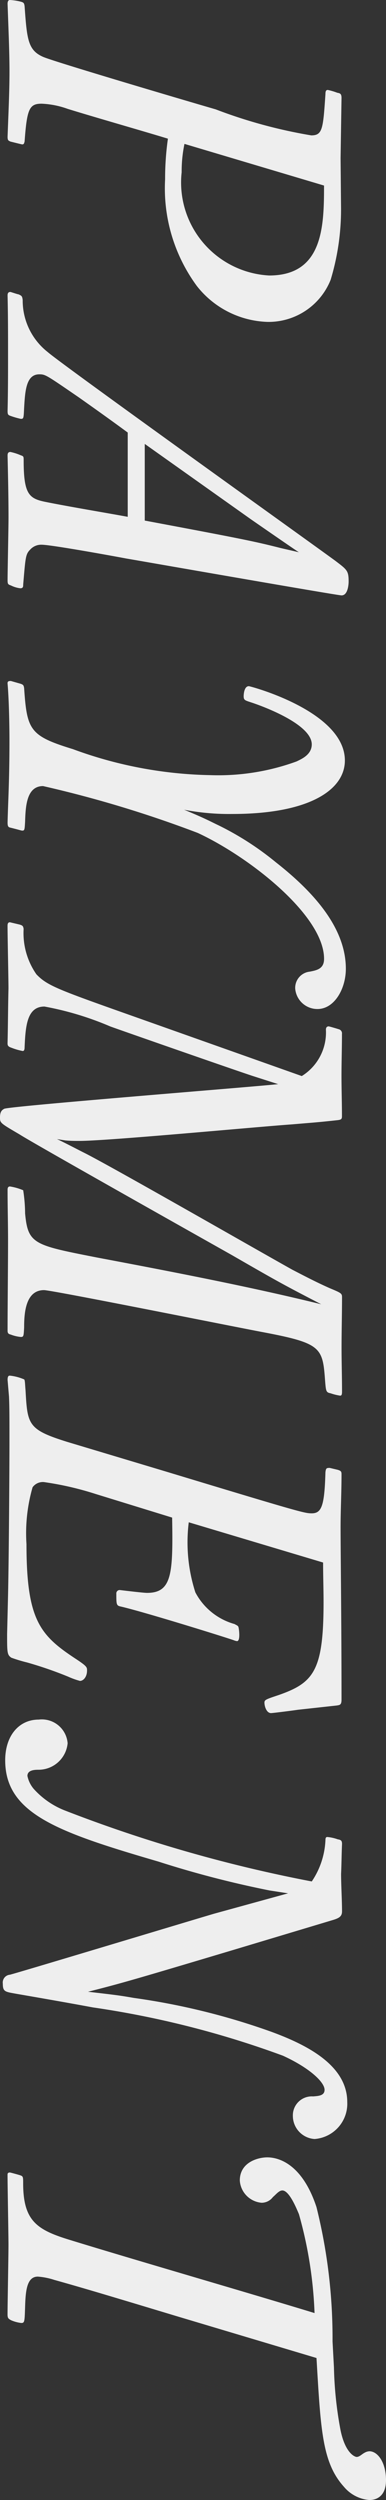 <svg xmlns="http://www.w3.org/2000/svg" viewBox="0 0 11.517 74.549"><rect x="0" y="0" width="11.517" height="74.549" fill="#333333" stroke="none"/><defs><style>.cls-1{fill:#eee;}</style></defs><title>アセット 26</title><g id="レイヤー_2" data-name="レイヤー 2"><g id="レイヤー_1-2" data-name="レイヤー 1"><path class="cls-1" d="M10.176,6.239A7.248,7.248,0,0,1,9.866,8.342,1.993,1.993,0,0,1,7.988,9.599,2.789,2.789,0,0,1,5.871,8.525a4.918,4.918,0,0,1-.945-3.176,8.531,8.531,0,0,1,.084-1.214c-.833-.254-2.173-.635-2.992-.889A2.605,2.605,0,0,0,1.242,3.092c-.367,0-.438.155-.508,1.129-.014.042-.014.085-.071.085-.014,0-.24-.057-.353-.085C.254,4.192.226,4.192.226,4.079c.028-.762.057-1.354.057-1.962C.282,1.539.254.918.226.113.226.057.24,0,.296,0A1.757,1.757,0,0,1,.593.043c.113.028.127.042.141.141.07.988.099,1.312.55,1.511.311.141,4.418,1.354,5.152,1.566a14.799,14.799,0,0,0,2.851.776c.339,0,.353-.197.423-1.228,0-.085.014-.127.071-.127a1.905,1.905,0,0,1,.282.084c.084.015.127.028.127.155l-.028,1.793ZM5.504,4.291a4.001,4.001,0,0,0-.084.847A2.777,2.777,0,0,0,8.031,8.215c1.609,0,1.637-1.468,1.637-2.682Z"/><path class="cls-1" d="M3.811,12.898c-.48-.354-.974-.706-1.454-1.045-.988-.678-1.002-.691-1.186-.691-.396,0-.423.508-.452,1.017-.014.296-.014.311-.099.311a2.466,2.466,0,0,1-.296-.085C.24,12.376.226,12.362.226,12.249c.014-.564.014-1.144.014-1.708s0-1.144-.014-1.722c0-.043,0-.113.084-.113.014,0,.212.07.24.07.099.043.113.057.127.17a1.952,1.952,0,0,0,.748,1.553c.395.353,7.89,5.716,8.582,6.225.353.268.395.296.395.621,0,.056-.014.409-.211.409-.127,0-5.857-1.003-6.436-1.102-.367-.07-2.23-.409-2.513-.409a.44.44,0,0,0-.338.142c-.142.141-.142.226-.212,1.044,0,.057,0,.113-.085.113a.849.849,0,0,1-.282-.085c-.084-.028-.099-.042-.099-.155,0-.268.028-1.566.028-1.863,0-.606-.014-1.228-.028-1.849,0-.042,0-.113.084-.113a1.584,1.584,0,0,1,.311.1c.085.027.085.042.085.155,0,.987.155,1.129.621,1.228.691.141,1.792.324,2.484.451Zm5.109,3.57c-.014,0-1.298-.889-1.439-.987L4.319,13.237v2.286c2.936.551,3.274.621,4.051.818Z"/><path class="cls-1" d="M.621,20.391c.071.027.085.042.099.127.084,1.256.169,1.425,1.454,1.82a12.468,12.468,0,0,0,4.107.776,6.815,6.815,0,0,0,2.569-.409c.141-.07.452-.198.452-.508,0-.649-1.694-1.214-1.778-1.242-.212-.071-.254-.071-.254-.198,0,0,0-.296.155-.296.042,0,2.865.748,2.865,2.216,0,.875-1.059,1.595-3.359,1.595a7.106,7.106,0,0,1-1.439-.127c.621.254.819.367,1.03.466a8.783,8.783,0,0,1,1.708,1.101c1.115.875,2.089,1.948,2.089,3.176,0,.593-.339,1.2-.847,1.2a.664.664,0,0,1-.664-.607.486.486,0,0,1,.438-.508c.212-.042.423-.085.423-.381,0-1.299-2.244-3.049-3.769-3.755a34.486,34.486,0,0,0-4.615-1.397c-.494,0-.522.607-.536,1.059-.014.24-.014.269-.085.269-.028,0-.057-.014-.339-.085-.07-.014-.099-.028-.099-.155C.24,23.919.282,23.298.282,22.084c0-.438-.014-1.229-.057-1.708,0-.057.028-.07.099-.07Z"/><path class="cls-1" d="M1.693,33.966c.028,0,.734.367.791.395.748.367,5.25,2.95,6.239,3.501.409.212.734.381,1.115.55.339.142.367.155.367.269,0,.508-.014,1.002-.014,1.511,0,.438.014.86.014,1.298,0,.099-.014.127-.057.127a1.593,1.593,0,0,1-.282-.07c-.141-.028-.141-.057-.169-.409-.07-.96-.127-1.087-1.835-1.411-.762-.142-6.309-1.257-6.549-1.257-.564,0-.593.72-.593,1.115-.014.254-.014.282-.099.282a1.122,1.122,0,0,1-.296-.07c-.056-.015-.099-.028-.099-.113,0-.748.014-1.947.014-2.695,0-.509-.014-1.002-.014-1.511,0-.028,0-.099.071-.099a1.685,1.685,0,0,1,.395.113,4.692,4.692,0,0,1,.057.691c.084.917.268.945,2.131,1.312,2.244.424,4.587.875,6.705,1.397C8.44,38.299,8.313,38.229,6.916,37.424,5.914,36.859.945,34.064.579,33.824,0,33.485,0,33.485,0,33.316c0-.197.084-.226.127-.254.226-.085,7.565-.664,8.172-.734l-.748-.24c-.479-.155-3.952-1.368-4.262-1.481a9.182,9.182,0,0,0-1.962-.593c-.522,0-.565.578-.593,1.214,0,.07-.014.112-.057.112a1.871,1.871,0,0,1-.339-.099c-.084-.028-.113-.057-.113-.127.014-.55.014-1.087.028-1.637,0-.269-.028-1.567-.028-1.863,0-.043,0-.113.071-.113l.296.07c.084.028.099.043.113.128a2.151,2.151,0,0,0,.381,1.354c.325.339.635.452,2.865,1.242l5.053,1.792a1.529,1.529,0,0,0,.72-1.383c0-.042.014-.099.084-.099.014,0,.254.07.296.085a.126.126,0,0,1,.099.141c0,.424-.014.833-.014,1.256,0,.396.014.805.014,1.2,0,.085-.028.099-.113.113-.635.07-.706.07-1.369.127-1.017.07-5.491.494-6.352.494-.127,0-.268,0-.423-.015Z"/><path class="cls-1" d="M8.892,50.983c-.183.028-.762.1-.804.1-.141,0-.198-.212-.198-.311,0-.085.042-.1.423-.227,1.044-.366,1.341-.72,1.341-2.766,0-.396-.014-.791-.014-1.186l-4.008-1.2A4.862,4.862,0,0,0,5.829,47.483a1.896,1.896,0,0,0,1.171.945c.042.028.099.043.113.085.014.028.071.424-.042.424a.378.378,0,0,1-.099-.028c-.282-.099-2.639-.833-3.359-1.002-.142-.028-.142-.057-.142-.382a.1.1,0,0,1,.099-.112c.014,0,.691.085.818.085.748,0,.776-.579.748-2.245l-2.286-.705a9.264,9.264,0,0,0-1.539-.354.376.376,0,0,0-.339.155A4.961,4.961,0,0,0,.79,46.044c0,2.244.396,2.71,1.44,3.401.367.24.367.269.367.367,0,.197-.113.311-.211.311a2.302,2.302,0,0,1-.353-.127,11.508,11.508,0,0,0-1.228-.424,4.492,4.492,0,0,1-.466-.141c-.127-.085-.127-.155-.127-.706l.028-1.157c.028-1.299.042-3.938.042-4.573,0-.734,0-1.059-.014-1.355l-.042-.493c0-.127.042-.127.071-.127a1.458,1.458,0,0,1,.423.112c.028.015.028.184.042.325.057,1.03.071,1.171,1.242,1.538l2.964.89C8.977,45.099,9.089,45.126,9.301,45.126c.296,0,.381-.226.409-1.228.014-.113.028-.127.127-.127l.24.057c.084.028.113.042.113.127,0,.564-.028,1.072-.028,1.581,0,.733.028,2.837.028,5.151,0,.155-.057.155-.141.169Z"/><path class="cls-1" d="M8.595,56.457l-.55-.085A30.143,30.143,0,0,1,4.728,55.511c-2.992-.875-4.573-1.425-4.573-3.021,0-.733.41-1.214,1.002-1.214a.772.772,0,0,1,.861.706.872.872,0,0,1-.875.79c-.127,0-.325.015-.325.184a.864.864,0,0,0,.184.382,2.449,2.449,0,0,0,.932.648,42.226,42.226,0,0,0,7.368,2.117A2.383,2.383,0,0,0,9.71,54.876c0-.07.014-.099.057-.099a1.263,1.263,0,0,1,.311.07c.099.015.127.042.127.142-.014.296-.014.593-.028.889,0,.311.028.805.028,1.115,0,.141-.071.197-.254.254l-3.006.903c-2.978.89-3.317.988-4.319,1.242.861.099.96.113,1.369.184a20.492,20.492,0,0,1,4.122,1.017c1.03.381,2.244.987,2.244,2.089a1.055,1.055,0,0,1-.974,1.101.692.692,0,0,1-.649-.691.565.565,0,0,1,.607-.579c.141-.014.339-.014.339-.197,0-.226-.438-.649-1.242-1.017A28.019,28.019,0,0,0,2.766,59.858c-.903-.169-2.23-.396-2.301-.409-.311-.057-.381-.057-.381-.297a.234.234,0,0,1,.212-.268c.282-.071,5.66-1.694,6.097-1.821Z"/><path class="cls-1" d="M5.292,69.072c-1.919-.579-2.809-.847-3.669-1.087a2.063,2.063,0,0,0-.494-.099c-.339,0-.367.451-.381.932-.014.409-.014.451-.113.451a1.072,1.072,0,0,1-.311-.085c-.07-.042-.099-.056-.099-.169,0-.297.028-1.75.028-2.075,0-.296-.028-1.764-.028-2.089,0-.028,0-.07.071-.07.014,0,.268.07.31.085.085.028.085.057.085.239,0,1.115.409,1.384,1.369,1.68,2.018.621,5.293,1.567,7.325,2.188a12.491,12.491,0,0,0-.466-2.95c-.056-.127-.282-.706-.494-.706-.099,0-.184.113-.283.198a.421.421,0,0,1-.338.169.712.712,0,0,1-.649-.663c0-.551.55-.691.819-.691.211,0,1.002.07,1.468,1.481a16.153,16.153,0,0,1,.48,4.009l.042.776a11.273,11.273,0,0,0,.198,1.877c.141.678.423.79.48.79.084,0,.155-.084.24-.127a.315.315,0,0,1,.141-.042c.24,0,.494.324.494.861,0,.55-.367.593-.494.593a1.104,1.104,0,0,1-.762-.396c-.649-.72-.691-1.693-.818-3.839Z"/></g></g></svg>